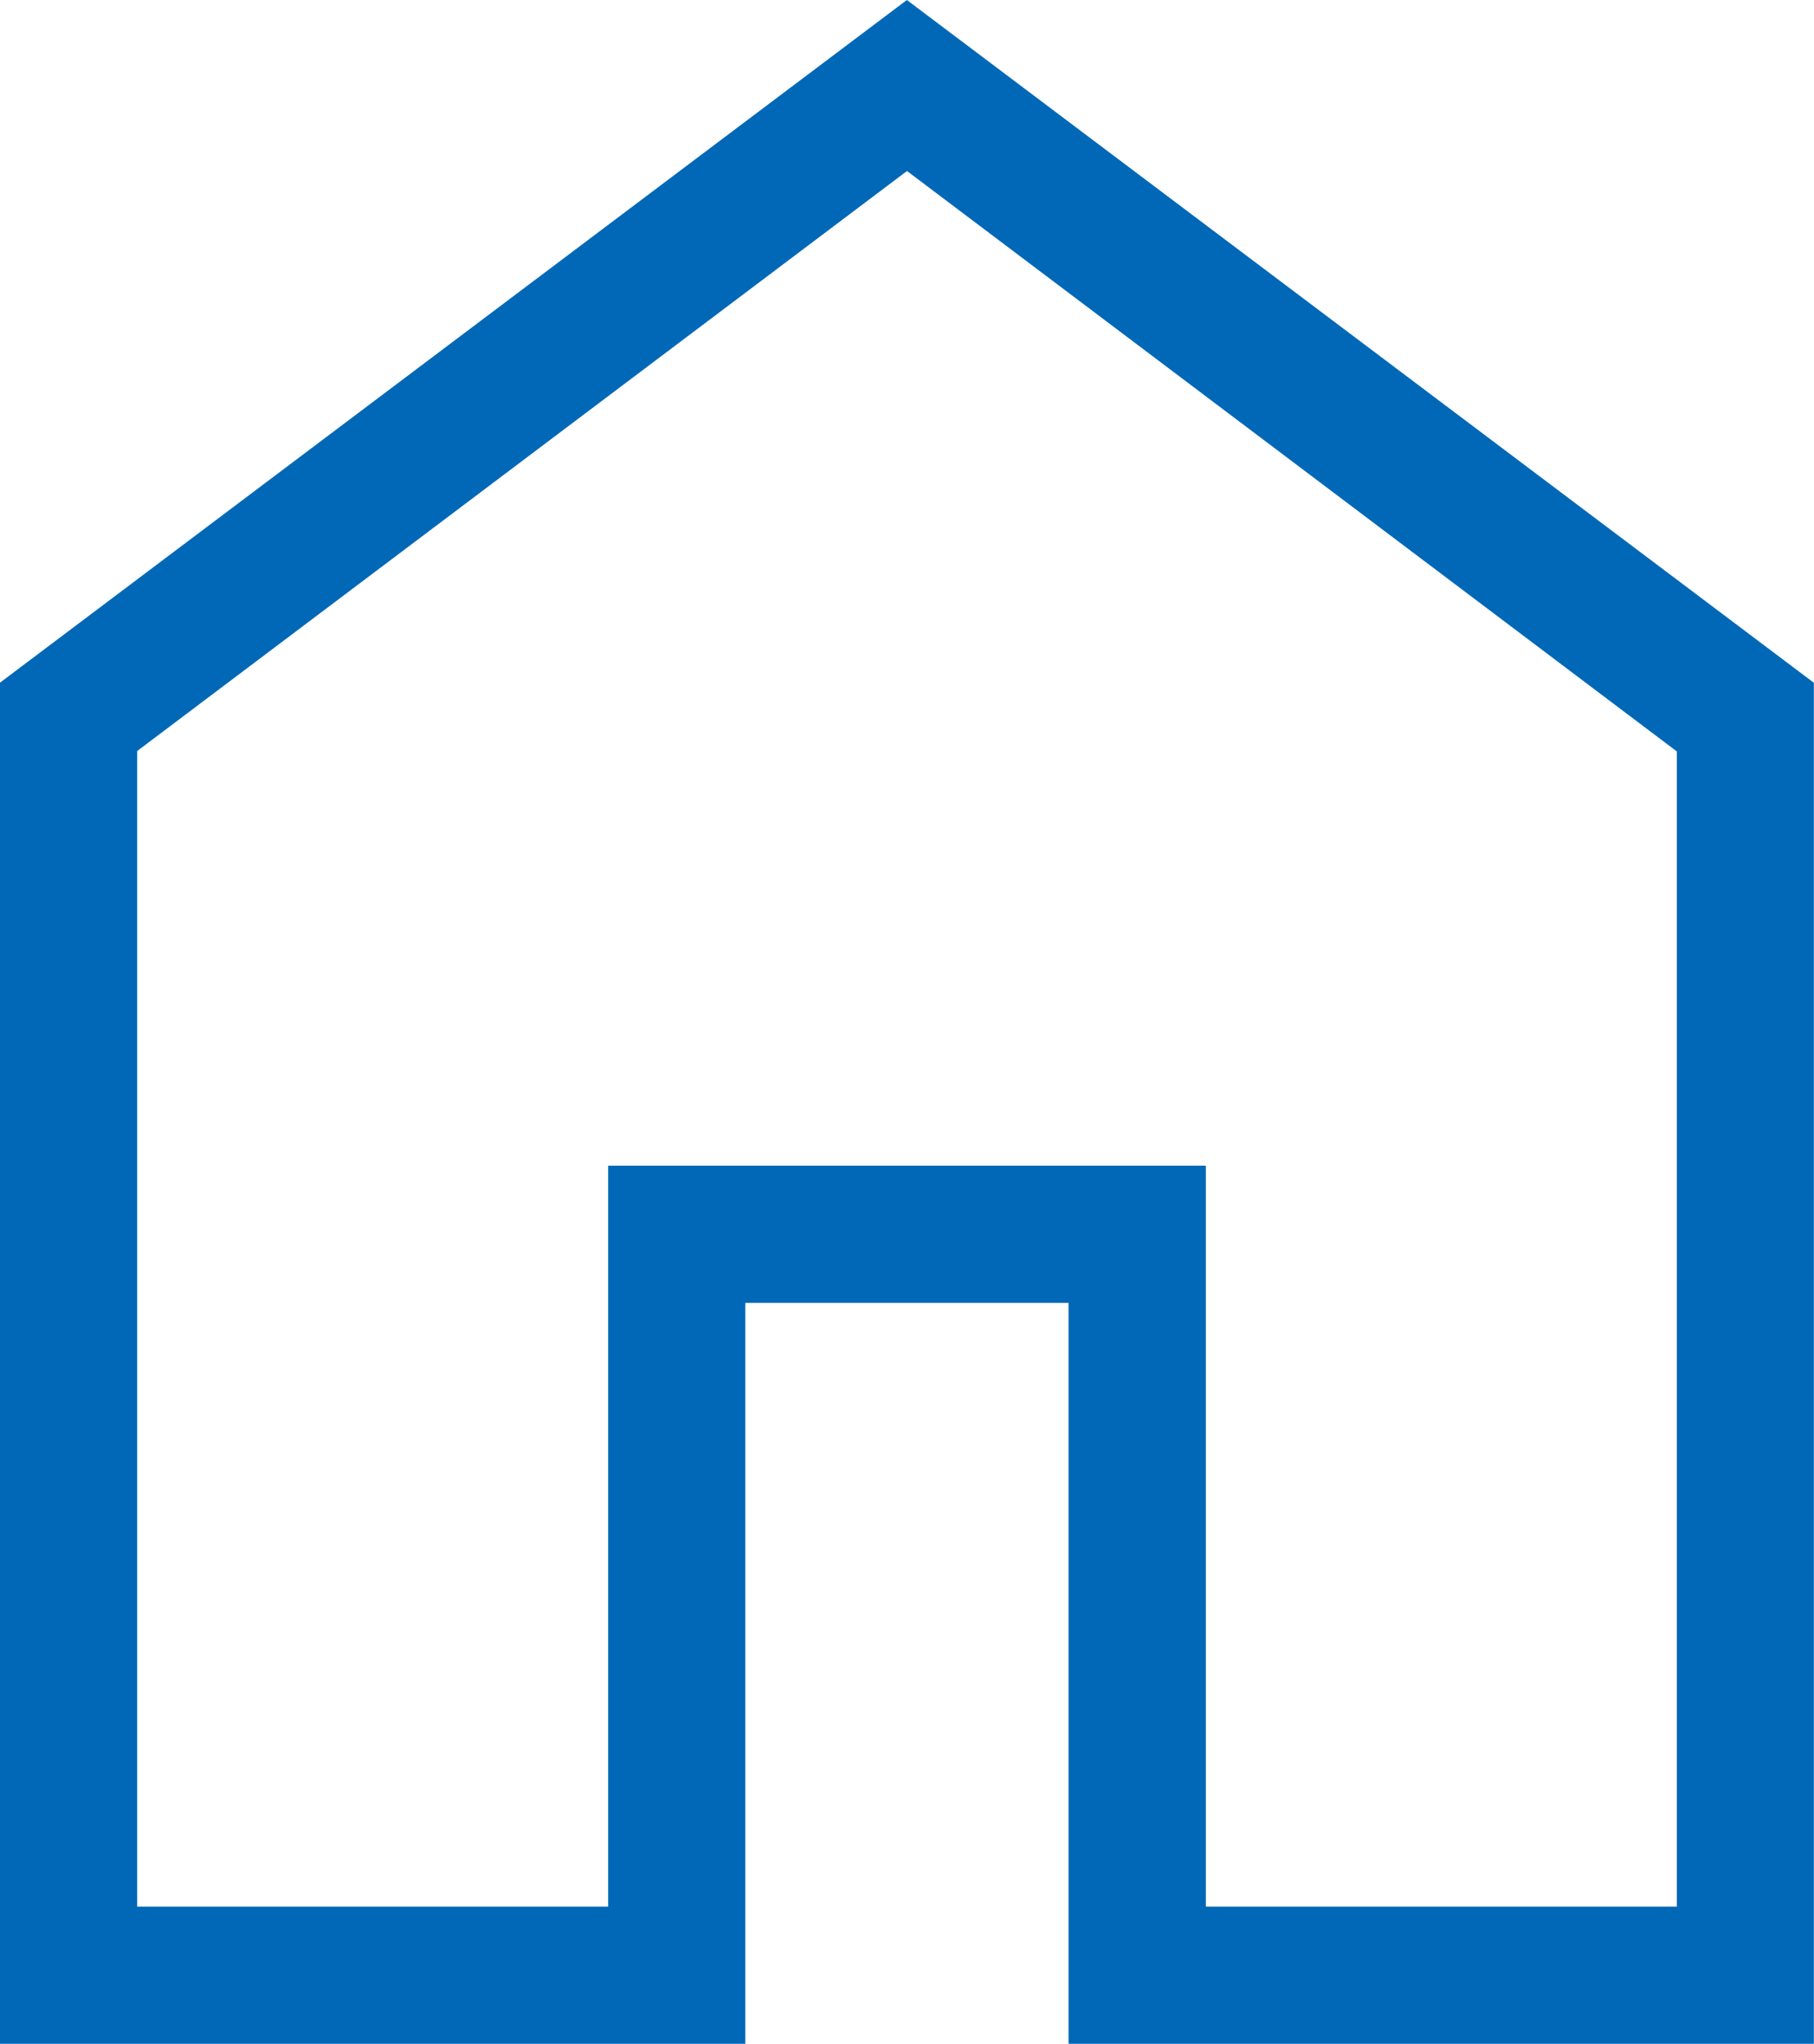 <svg xmlns="http://www.w3.org/2000/svg" width="13.318" height="15" viewBox="0 0 13.318 15">
  <path id="home_FILL0_wght300_GRAD0_opsz48" d="M181.008,254.226h3.458v-5.438h4.388v5.438h3.458v-8.478l-5.652-4.26-5.652,4.257ZM180,255.233v-9.989l6.659-5.011,6.659,5.011v9.989h-5.472v-5.438h-2.373v5.438ZM186.66,247.85Z" transform="translate(-180.001 -240.233)" fill="#0068b7"/>
</svg>
